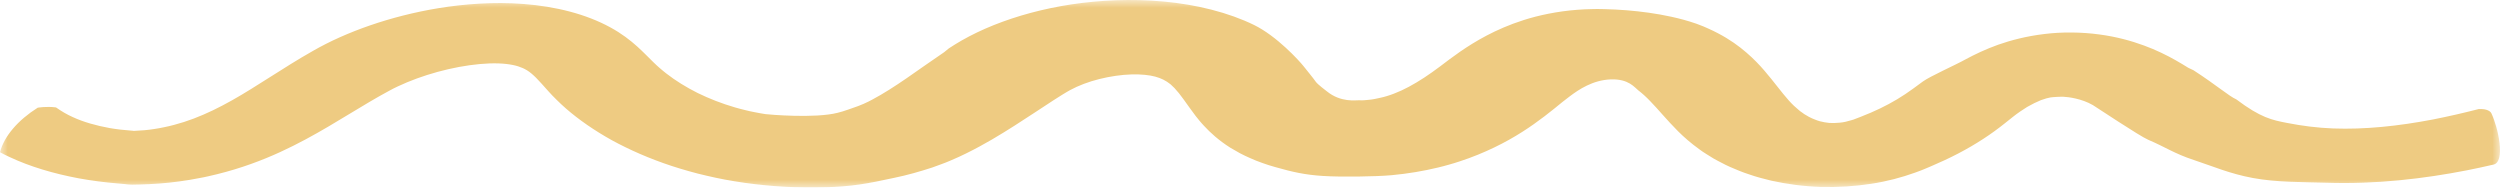 <svg xmlns="http://www.w3.org/2000/svg" xmlns:xlink="http://www.w3.org/1999/xlink" width="160" height="12" viewBox="0 0 160 12">
    <defs>
        <path id="jrv70wx6za" d="M0 0L160 0 160 12 0 12z"/>
    </defs>
    <g fill="none" fill-rule="evenodd">
        <g>
            <g transform="translate(-351 -9790) translate(351 9790)">
                <mask id="zgzc7xrhzb" fill="#fff">
                    <use xlink:href="#jrv70wx6za"/>
                </mask>
                <path fill="#EECB82" d="M159.448 7.25c-.076-.16-.344-.27-.65-.27h-.163c-.974.251-1.957.476-2.936.668-1.094.21-2.185.372-3.255.473-1.07.1-2.116.138-3.128.1-1.012-.04-1.987-.165-2.954-.355-.935-.182-1.671-.323-3.236-1.505-.472-.206-1.252-.9-2.746-1.867l-.325-.153-.01-.005-.018-.009-.044-.02c-.027-.013-.01-.006.01.003l.048.024.004.002.01.005-.001-.001-.092-.056c-.187-.115-.457-.28-.733-.435-.562-.317-1.215-.643-2.012-.936-.796-.292-1.746-.562-2.875-.71-1.115-.152-2.388-.168-3.521-.024-1.14.138-2.126.397-2.948.686-.814.293-1.484.615-2.092.942-.58.328-2.263 1.076-2.723 1.413l-.612.449c-.166.121-.335.239-.505.353-.341.228-.69.437-1.055.633-.365.197-.745.38-1.161.559-.21.089-.421.177-.646.264-.11.044-.224.088-.34.131l-.087.033-.042.016-.023.006-.093.028c-.244.075-.5.138-.744.159-.243.025-.468.028-.677.017-.208-.019-.402-.058-.608-.109-.1-.037-.209-.058-.314-.11-.111-.032-.217-.097-.332-.147-.06-.021-.111-.066-.17-.096-.055-.035-.116-.062-.172-.1-.055-.042-.111-.082-.168-.121-.058-.04-.118-.077-.17-.128-.22-.178-.438-.383-.665-.637-.46-.514-.918-1.16-1.55-1.896-.312-.364-.688-.76-1.161-1.166-.472-.406-1.05-.832-1.82-1.233-.178-.1-.394-.196-.6-.291l-.316-.14c-.125-.053-.31-.124-.452-.174-.592-.206-1.104-.336-1.603-.447-.993-.216-1.923-.338-2.87-.416-.471-.038-.944-.06-1.418-.073l-.357-.006h-.21l-.238.005c-.318.008-.636.016-.95.045-1.266.097-2.442.347-3.395.65-.96.305-1.731.653-2.388.997-.657.346-1.205.693-1.695 1.03-.244.169-.473.335-.693.498l-.582.44c-.348.26-.688.503-1.024.724-.675.44-1.322.793-1.936 1.025-.153.06-.304.11-.453.156-.079.028-.131.037-.193.055-.057.02-.128.03-.189.046-.257.058-.532.121-.786.14-.254.02-.313.043-.626.028-.188-.008-1.148.155-2.04-.564-.06-.048-.606-.457-.716-.617-.222-.312-.447-.569-.765-.975-.317-.402-1.74-1.95-3.178-2.657-.805-.396-1.739-.73-2.727-.983-.987-.256-2.028-.426-3.06-.522-2.07-.191-4.078-.092-5.904.181-1.83.277-3.495.736-4.976 1.326-.739.296-1.431.627-2.067.991l-.234.139-.117.07-.103.063-.36.23-.295.241c-.877.589-1.65 1.15-2.408 1.67-.753.516-1.492.993-2.19 1.362-.083.042-.18.098-.25.13l-.208.097c-.065.036-.142.065-.218.095l-.225.092c-.321.11-.944.348-1.32.433-1.462.372-4.41.112-4.616.085l-.057-.009c-.206-.038-.418-.065-.622-.112l-.324-.065-.319-.077c-.217-.047-.422-.112-.635-.168-.837-.243-1.638-.557-2.383-.92-.736-.37-1.417-.79-2.008-1.25-.14-.116-.295-.23-.424-.35-.137-.12-.268-.235-.411-.379-.29-.28-.61-.622-1.037-1.007-.427-.383-.98-.821-1.732-1.227-.73-.398-1.612-.746-2.569-.998C35.515.488 34.5.33 33.515.255c-.985-.077-1.94-.073-2.841-.021-1.805.105-3.41.392-4.88.762-1.466.373-2.802.837-4.032 1.384-.307.136-.608.279-.9.428-.287.144-.597.314-.827.446-.5.282-.97.564-1.421.843L16.064 5.7c-1.627 1.01-3.232 1.852-4.915 2.29-.212.051-.42.114-.637.15-.214.04-.43.092-.635.116-.411.067-.848.102-1.292.12l-.055.003c-.045.009-.2.012 0 0 .027-.005.012-.013-.15-.021-.454-.033-.906-.083-1.345-.159-.87-.157-1.698-.39-2.367-.701-.38-.167-.735-.378-1.083-.623-.603-.083-1.172.018-1.172.018C1.168 7.678.265 8.704 0 9.743c.199.107.4.211.614.307 1.306.616 2.826 1.063 4.425 1.363.803.146 1.628.255 2.469.325.843.06.548.098 1.41.07.86-.02 1.727-.081 2.577-.2.436-.053.83-.13 1.234-.205.408-.068.786-.166 1.172-.256 1.53-.378 2.865-.881 4.024-1.412 1.161-.532 2.164-1.092 3.094-1.637l2.628-1.575c.42-.247.835-.485 1.25-.707.22-.122.378-.2.575-.292.188-.09.386-.177.588-.26.81-.336 1.712-.624 2.626-.835.911-.21 1.842-.342 2.644-.37.812-.028 1.428.058 1.836.188.21.066.39.147.567.256.163.099.35.25.577.476.226.226.478.518.79.864.15.172.34.364.529.55.181.19.393.37.593.553.832.724 1.815 1.403 2.935 2.027 1.132.617 2.405 1.179 3.827 1.647.362.113.715.231 1.095.332l.563.153.58.14c.383.097.79.17 1.188.252.41.072.828.147 1.248.204 1.682.234 3.417.34 5.156.285 1.738-.051 2.722-.237 4.402-.602.845-.172 1.66-.407 2.45-.664.195-.069.387-.14.58-.212.191-.071.383-.142.564-.223l.548-.24c.181-.08.316-.15.475-.226 1.209-.597 2.178-1.193 3.083-1.767.899-.571 1.723-1.127 2.5-1.63l.578-.366.282-.17.207-.118c.269-.146.565-.28.881-.4.632-.24 1.35-.416 2.041-.515.692-.102 1.354-.115 1.864-.064.519.052.867.153 1.187.31.159.077.317.184.46.298.155.132.34.323.537.57.196.241.41.555.66.9.12.171.266.366.41.557l.248.307c.079.1.19.215.285.322.407.439.932.923 1.683 1.4.197.119.403.235.611.35.203.114.452.22.683.326.229.107.49.206.758.302.262.099.54.18.818.26 1.117.32 1.922.498 3.056.57 1.139.074 3.378.045 4.413-.05 1.036-.098 2.02-.263 2.96-.49.233-.06.468-.114.695-.183.225-.066.467-.134.663-.202.413-.135.808-.279 1.179-.43 1.493-.607 2.646-1.295 3.588-1.96.474-.334.9-.663 1.296-.982l.531-.432c.157-.125.31-.245.462-.357.594-.449 1.488-1.051 2.636-1.094 1.148-.042 1.527.52 1.767.705.24.184.492.409.75.679.52.53 1.05 1.192 1.787 1.932.374.373.83.774 1.378 1.166.125.099.277.195.43.291l.46.286c.157.094.343.184.515.275.181.09.34.183.544.267.397.169.782.339 1.24.483.43.154.918.278 1.404.398.998.222 2.081.366 3.18.401 1.098.029 2.186-.043 3.206-.2 1.024-.155 1.96-.408 2.811-.714l.317-.117.079-.03.057-.023.111-.045c.149-.06.297-.123.446-.187.296-.125.593-.258.886-.395.589-.274 1.163-.573 1.7-.887.538-.314 1.04-.642 1.495-.973.227-.166.447-.332.656-.5l.52-.414c.296-.238.608-.444.912-.635.308-.176.613-.327.88-.434.266-.1.477-.151.612-.174.14-.025.68-.054.835-.043.299.014 1.148.112 1.879.534.174.1 2.995 1.99 3.547 2.222 1.1.465 1.65.876 2.921 1.294 1.267.418 2.27.868 3.768 1.148 1.497.279 3.1.256 4.7.303 1.6.053 3.181-.01 4.685-.157 1.505-.146 2.94-.369 4.306-.635.573-.113 1.131-.235 1.683-.362.834-.139.317-2.401-.107-3.29" mask="url(#zgzc7xrhzb)"/>
            </g>
        </g>
    </g>
</svg>
